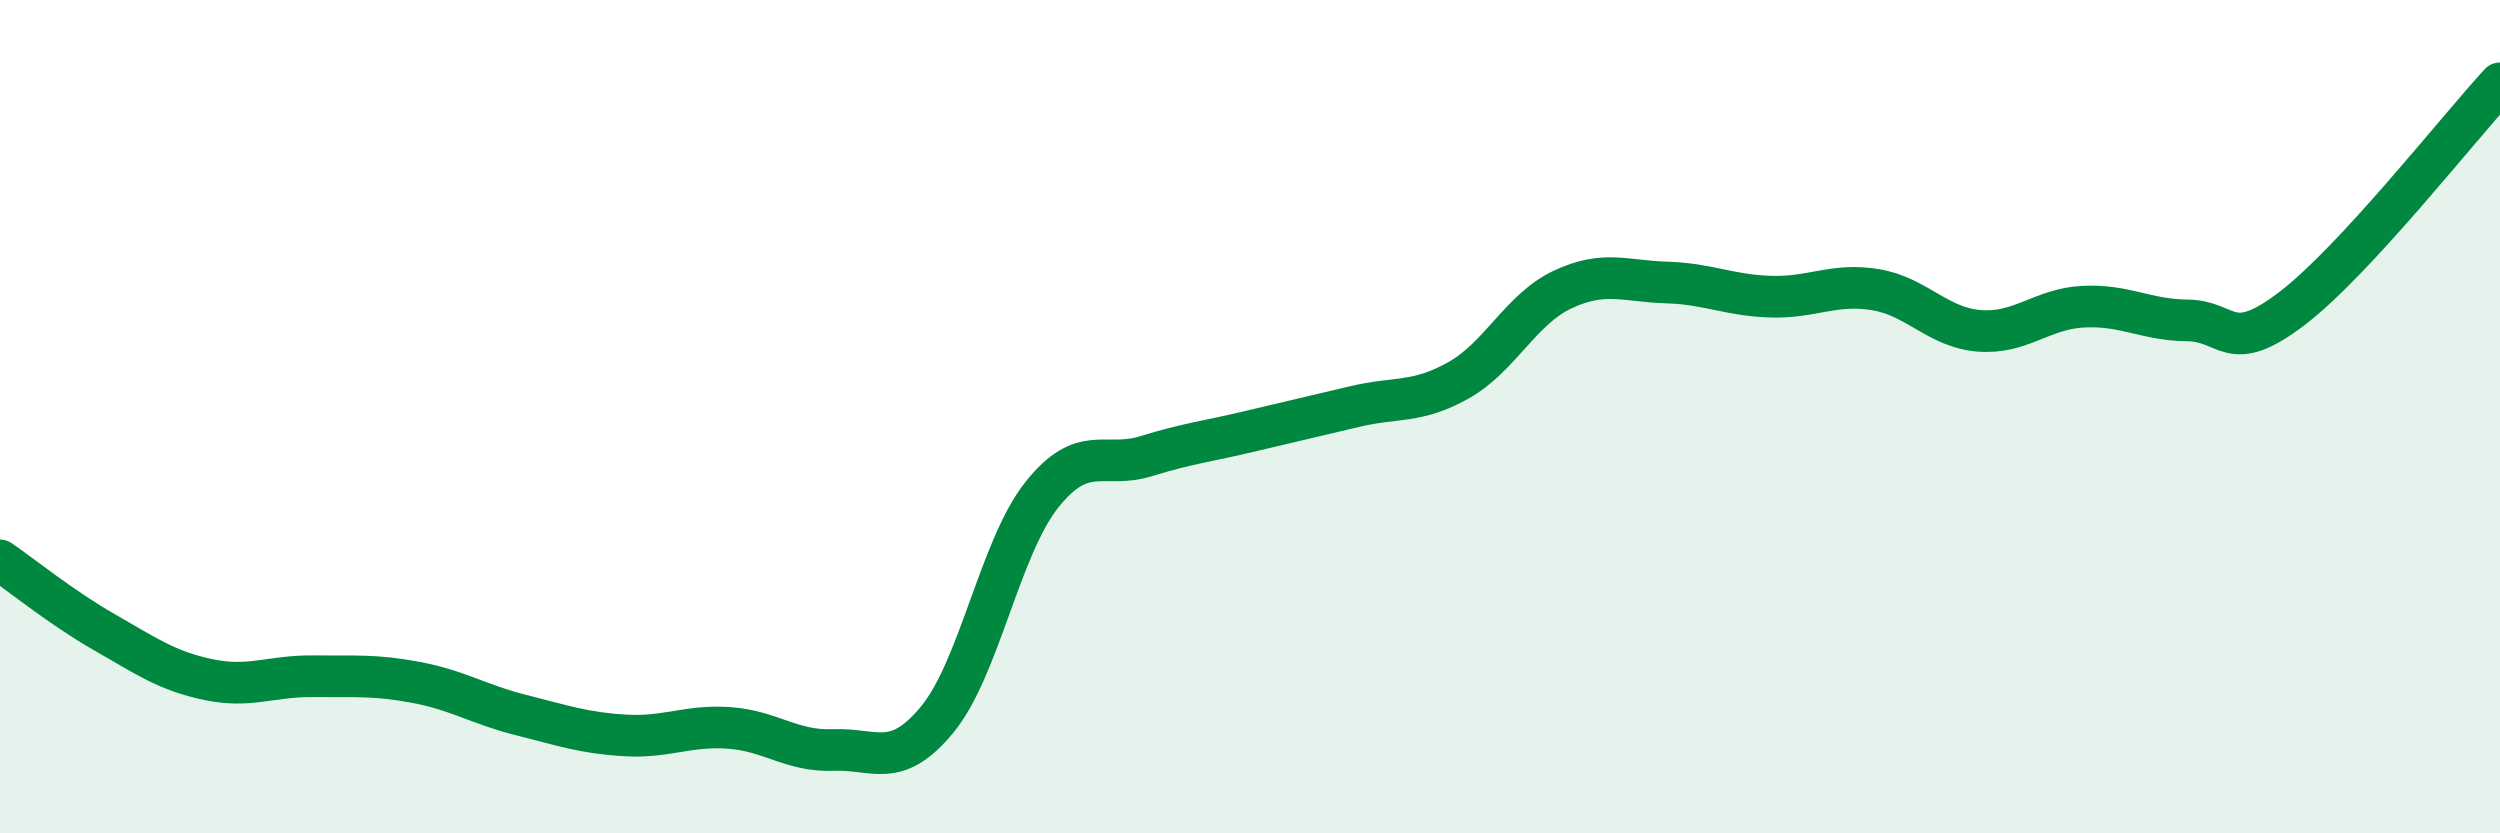 
    <svg width="60" height="20" viewBox="0 0 60 20" xmlns="http://www.w3.org/2000/svg">
      <path
        d="M 0,13.45 C 0.5,13.79 1.5,14.6 2.5,15.17 C 3.5,15.74 4,16.1 5,16.31 C 6,16.52 6.5,16.22 7.5,16.23 C 8.5,16.24 9,16.19 10,16.38 C 11,16.57 11.5,16.91 12.5,17.16 C 13.5,17.41 14,17.59 15,17.65 C 16,17.71 16.5,17.4 17.5,17.47 C 18.5,17.54 19,18.04 20,18 C 21,17.96 21.5,18.48 22.5,17.26 C 23.5,16.04 24,13.14 25,11.88 C 26,10.62 26.5,11.26 27.5,10.95 C 28.5,10.64 29,10.59 30,10.35 C 31,10.11 31.5,10 32.5,9.76 C 33.5,9.52 34,9.69 35,9.13 C 36,8.57 36.5,7.42 37.5,6.95 C 38.5,6.48 39,6.75 40,6.78 C 41,6.81 41.5,7.09 42.5,7.12 C 43.5,7.15 44,6.79 45,6.95 C 46,7.11 46.5,7.86 47.5,7.94 C 48.5,8.02 49,7.41 50,7.36 C 51,7.31 51.5,7.68 52.5,7.69 C 53.5,7.7 53.5,8.55 55,7.41 C 56.5,6.27 59,3.08 60,2L60 20L0 20Z"
        fill="#008740"
        opacity="0.1"
        stroke-linecap="round"
        stroke-linejoin="round"
      />
      <path
        d="M 0,13.45 C 0.5,13.79 1.5,14.6 2.5,15.17 C 3.5,15.74 4,16.1 5,16.31 C 6,16.52 6.5,16.22 7.5,16.23 C 8.5,16.24 9,16.19 10,16.38 C 11,16.57 11.5,16.91 12.5,17.16 C 13.5,17.41 14,17.59 15,17.65 C 16,17.71 16.5,17.4 17.5,17.47 C 18.5,17.54 19,18.04 20,18 C 21,17.96 21.5,18.48 22.5,17.26 C 23.5,16.04 24,13.14 25,11.88 C 26,10.62 26.5,11.26 27.5,10.95 C 28.5,10.64 29,10.59 30,10.35 C 31,10.11 31.5,10 32.5,9.76 C 33.5,9.52 34,9.69 35,9.13 C 36,8.57 36.5,7.42 37.5,6.95 C 38.5,6.48 39,6.75 40,6.78 C 41,6.81 41.5,7.09 42.5,7.12 C 43.5,7.15 44,6.79 45,6.95 C 46,7.11 46.5,7.86 47.5,7.94 C 48.5,8.02 49,7.41 50,7.36 C 51,7.31 51.5,7.68 52.5,7.69 C 53.5,7.7 53.5,8.55 55,7.41 C 56.5,6.27 59,3.08 60,2"
        stroke="#008740"
        stroke-width="1"
        fill="none"
        stroke-linecap="round"
        stroke-linejoin="round"
      />
    </svg>
  
